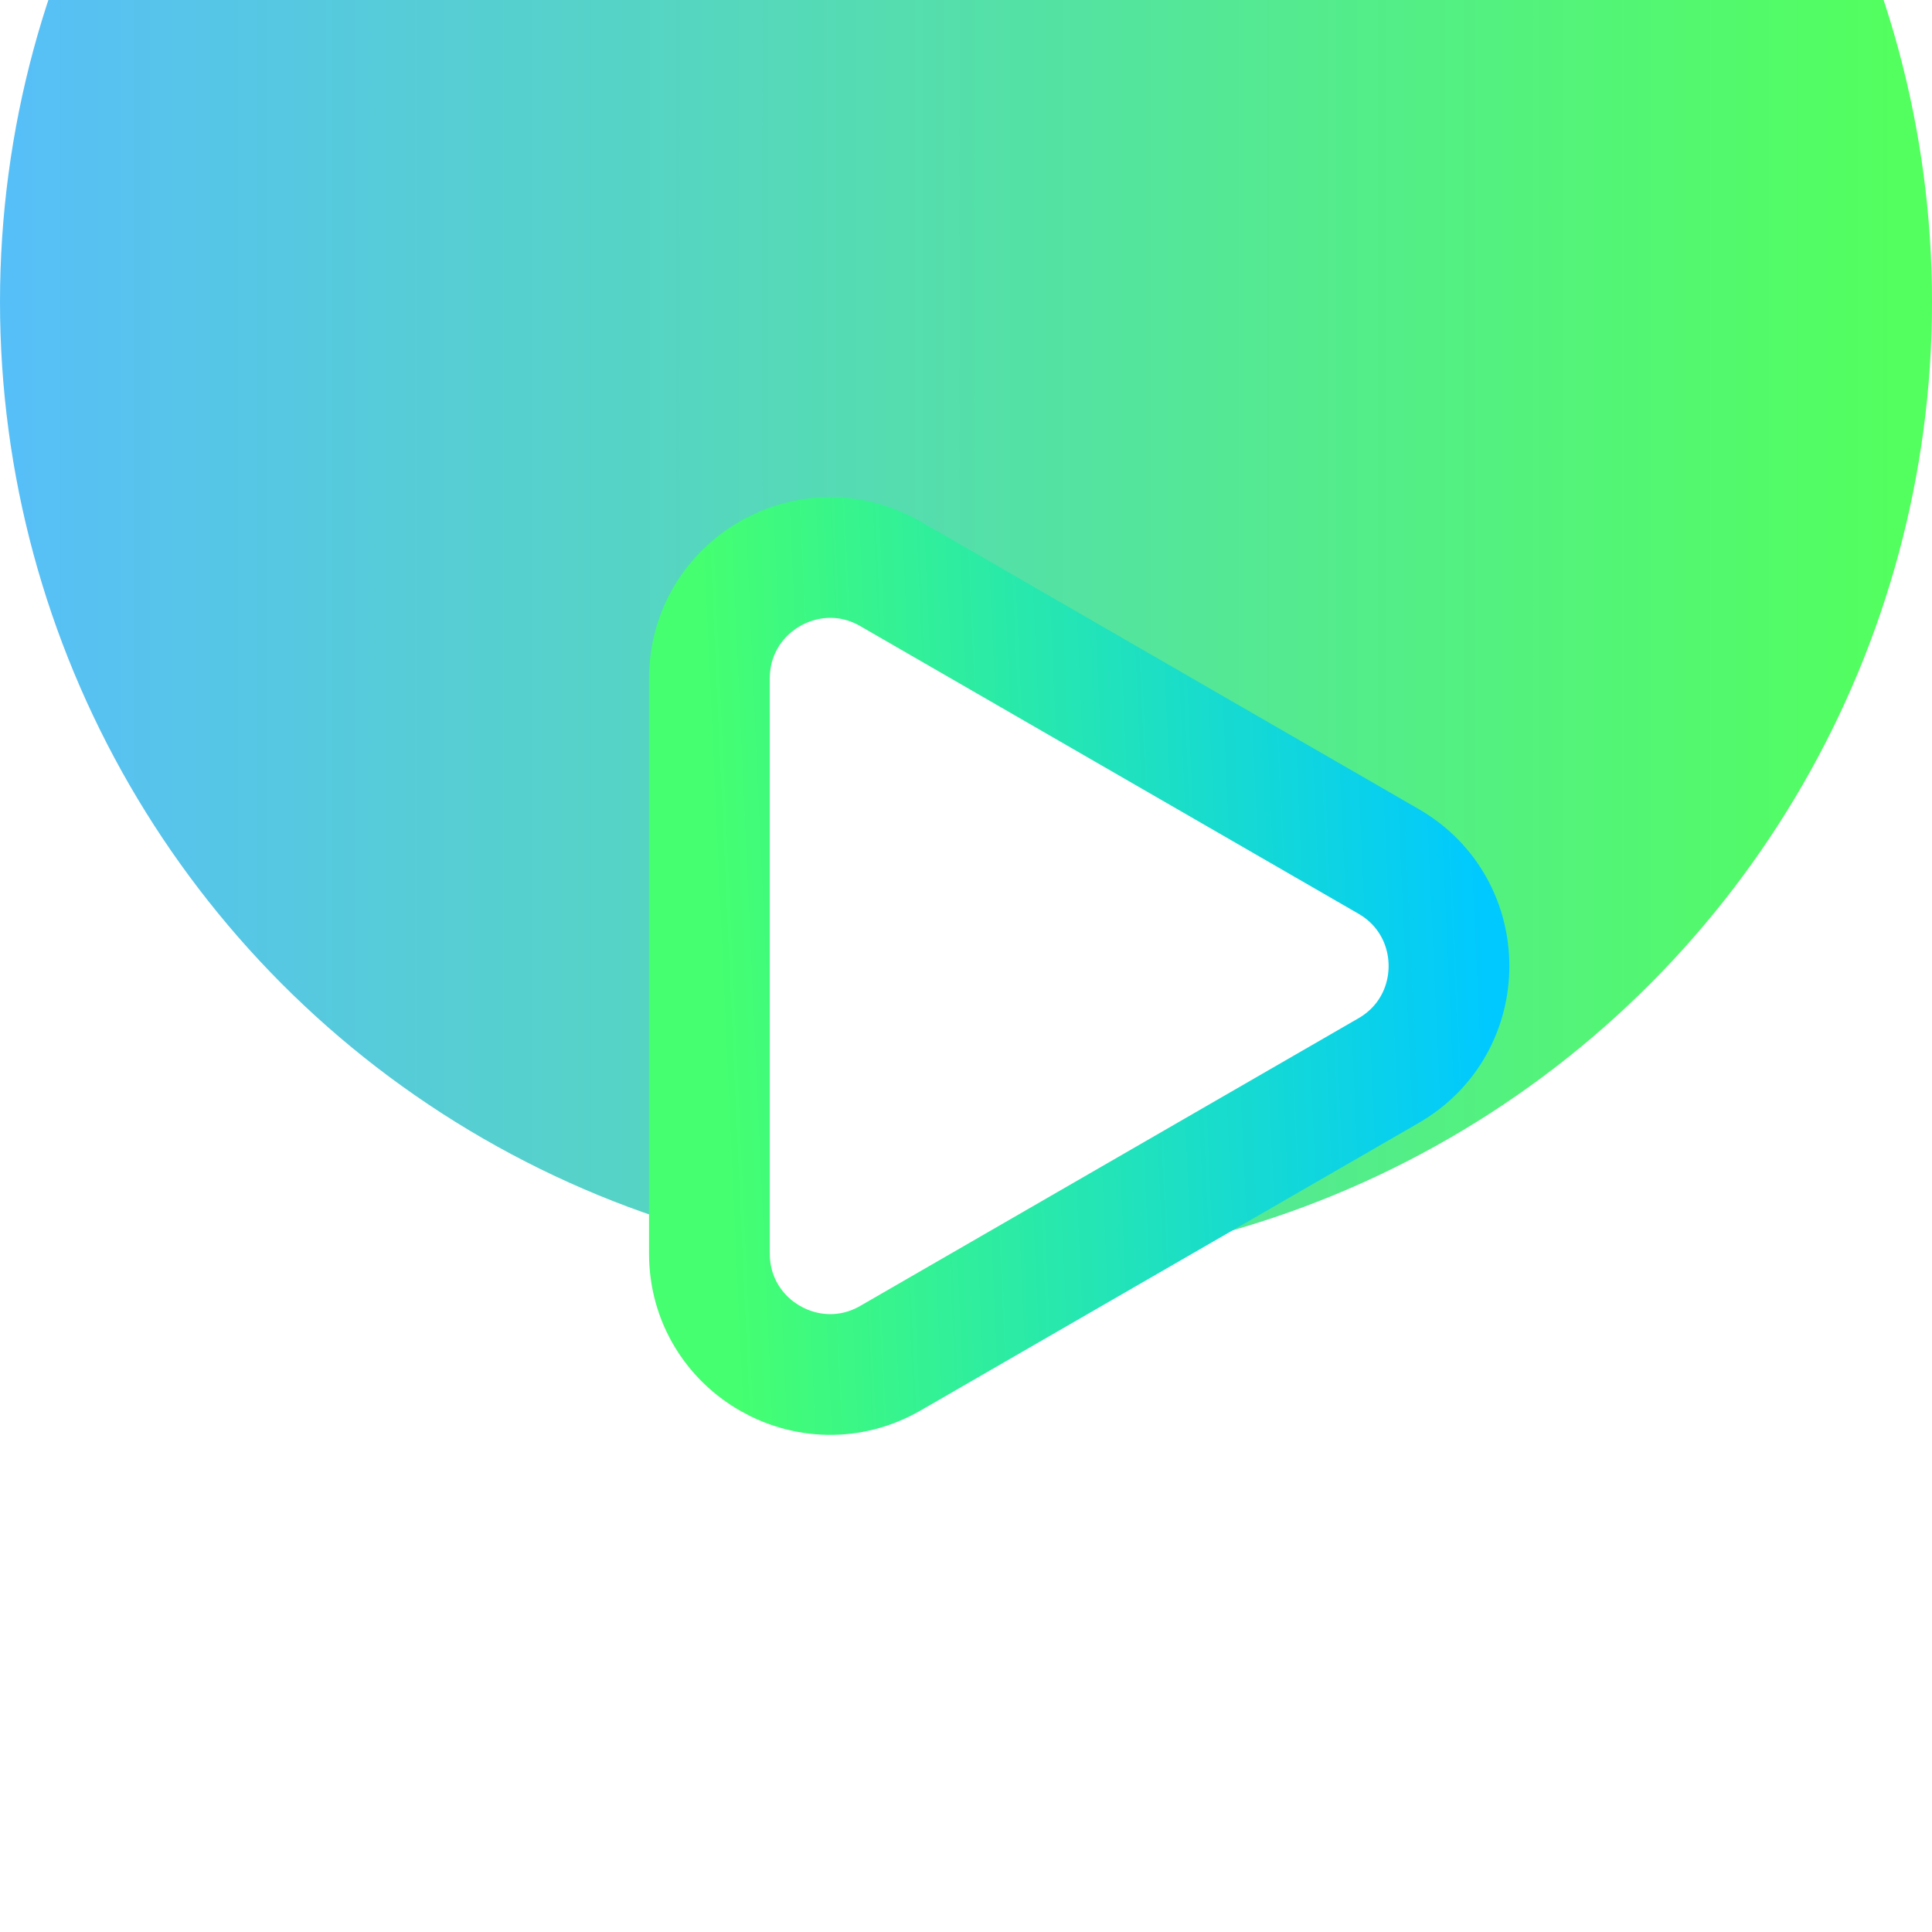 <svg width="32" height="32" viewBox="0 0 32 32" fill="none" xmlns="http://www.w3.org/2000/svg">
<g clip-path="url(#clip0_65_224)">
<g filter="url(#filter0_i_65_224)">
<circle cx="16" cy="16" r="16" fill="url(#paint0_linear_65_224)"/>
</g>
<path d="M14.75 22.495L23 17.732C24.333 16.962 24.333 15.038 23 14.268L14.75 9.505C13.417 8.735 11.75 9.697 11.75 11.237L11.75 20.763C11.75 22.303 13.417 23.265 14.75 22.495Z" fill="white" stroke="url(#paint1_linear_65_224)" stroke-width="2"/>
</g>
<defs>
<filter id="filter0_i_65_224" x="0" y="-11" width="32" height="43" filterUnits="userSpaceOnUse" color-interpolation-filters="sRGB">
<feFlood flood-opacity="0" result="BackgroundImageFix"/>
<feBlend mode="normal" in="SourceGraphic" in2="BackgroundImageFix" result="shape"/>
<feColorMatrix in="SourceAlpha" type="matrix" values="0 0 0 0 0 0 0 0 0 0 0 0 0 0 0 0 0 0 127 0" result="hardAlpha"/>
<feOffset dy="-11"/>
<feGaussianBlur stdDeviation="7.95"/>
<feComposite in2="hardAlpha" operator="arithmetic" k2="-1" k3="1"/>
<feColorMatrix type="matrix" values="0 0 0 0 1 0 0 0 0 1 0 0 0 0 1 0 0 0 0.8 0"/>
<feBlend mode="normal" in2="shape" result="effect1_innerShadow_65_224"/>
</filter>
<linearGradient id="paint0_linear_65_224" x1="0.282" y1="16" x2="31.5" y2="16" gradientUnits="userSpaceOnUse">
<stop stop-color="#57BFF7"/>
<stop offset="1" stop-color="#52FF5E"/>
</linearGradient>
<linearGradient id="paint1_linear_65_224" x1="11.885" y1="16.577" x2="24.577" y2="16" gradientUnits="userSpaceOnUse">
<stop stop-color="#45FF70"/>
<stop offset="1" stop-color="#00C9FF"/>
</linearGradient>
<clipPath id="clip0_65_224">
<rect width="32" height="32" fill="white"/>
</clipPath>
</defs>
</svg>
